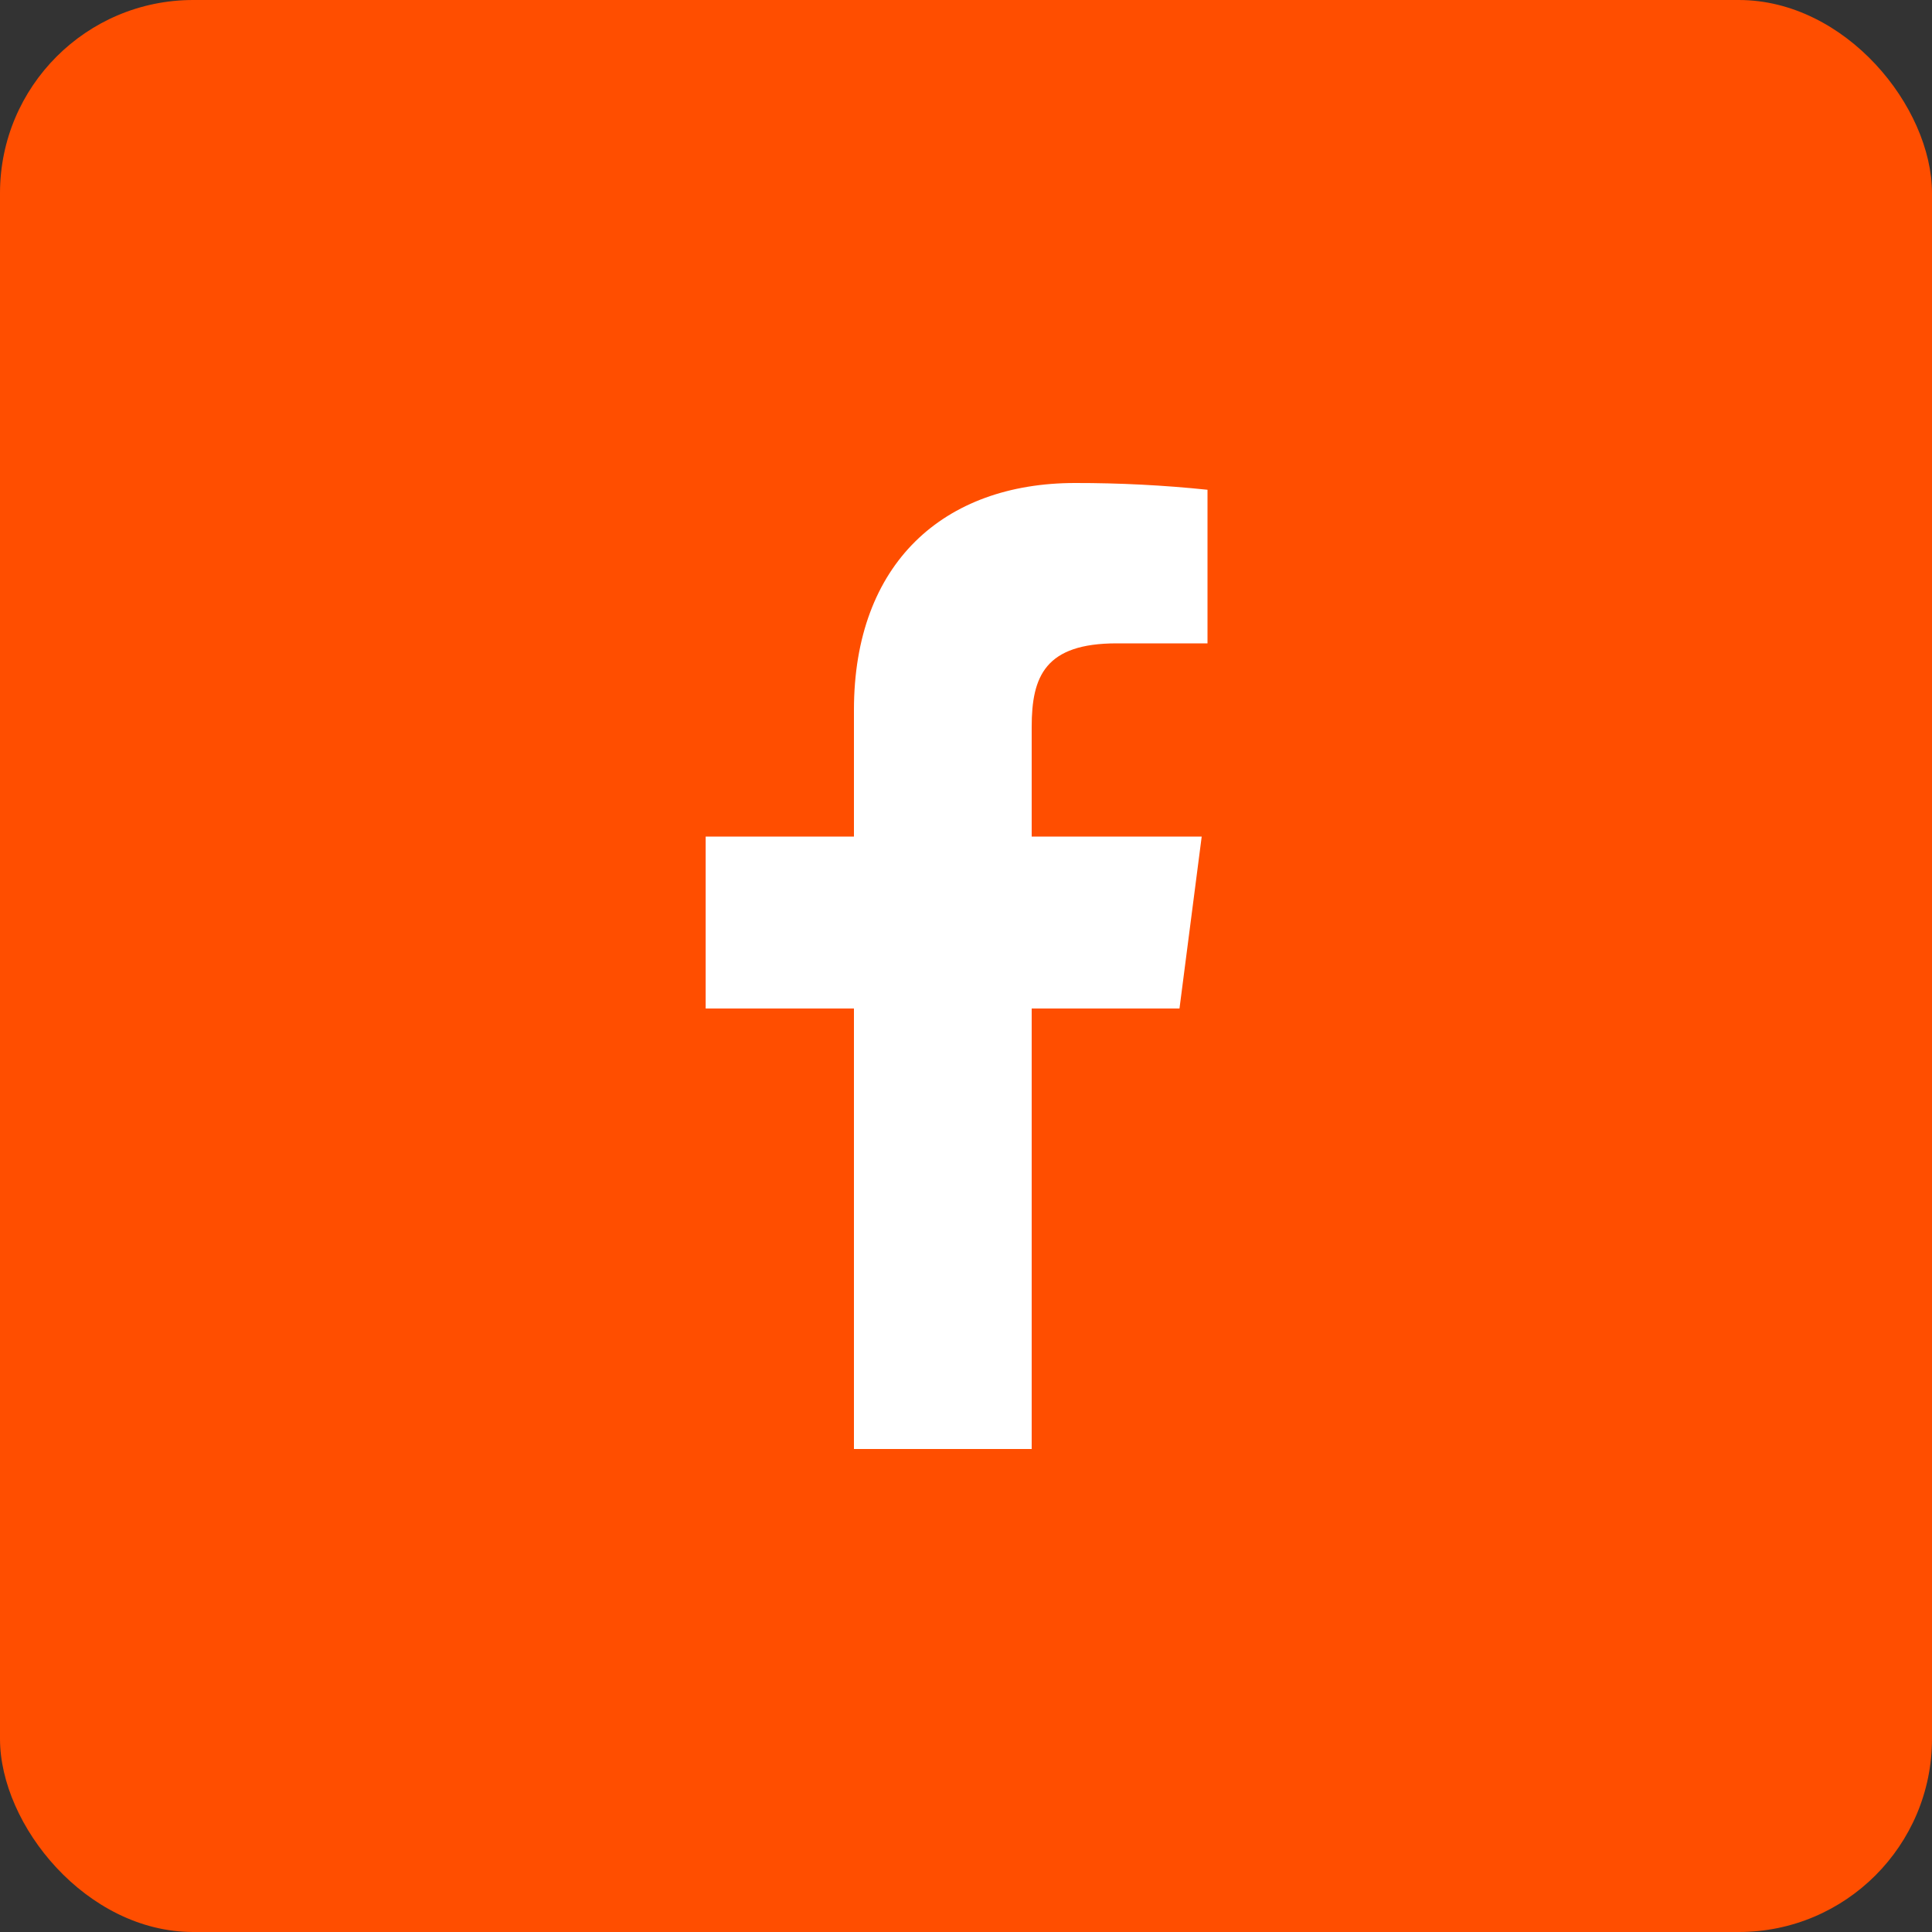 <svg width="40" height="40" viewBox="0 0 40 40" fill="none" xmlns="http://www.w3.org/2000/svg">
<rect x="0" y="0" width="40" height="40" fill="#333333" stroke="none"/>
<circle cx="20" cy="20" r="20" fill="white"/>
<rect width="40" height="40" rx="4" fill="#FF4E00"/>
<path d="M23.12 13.32H25V10.14C24.09 10.045 23.175 9.999 22.26 10C19.54 10 17.68 11.66 17.68 14.7V17.32H14.61V20.88H17.68V30H21.36V20.88H24.42L24.88 17.32H21.36V15.05C21.36 14 21.64 13.32 23.12 13.32Z" fill="white"/>
</svg>
